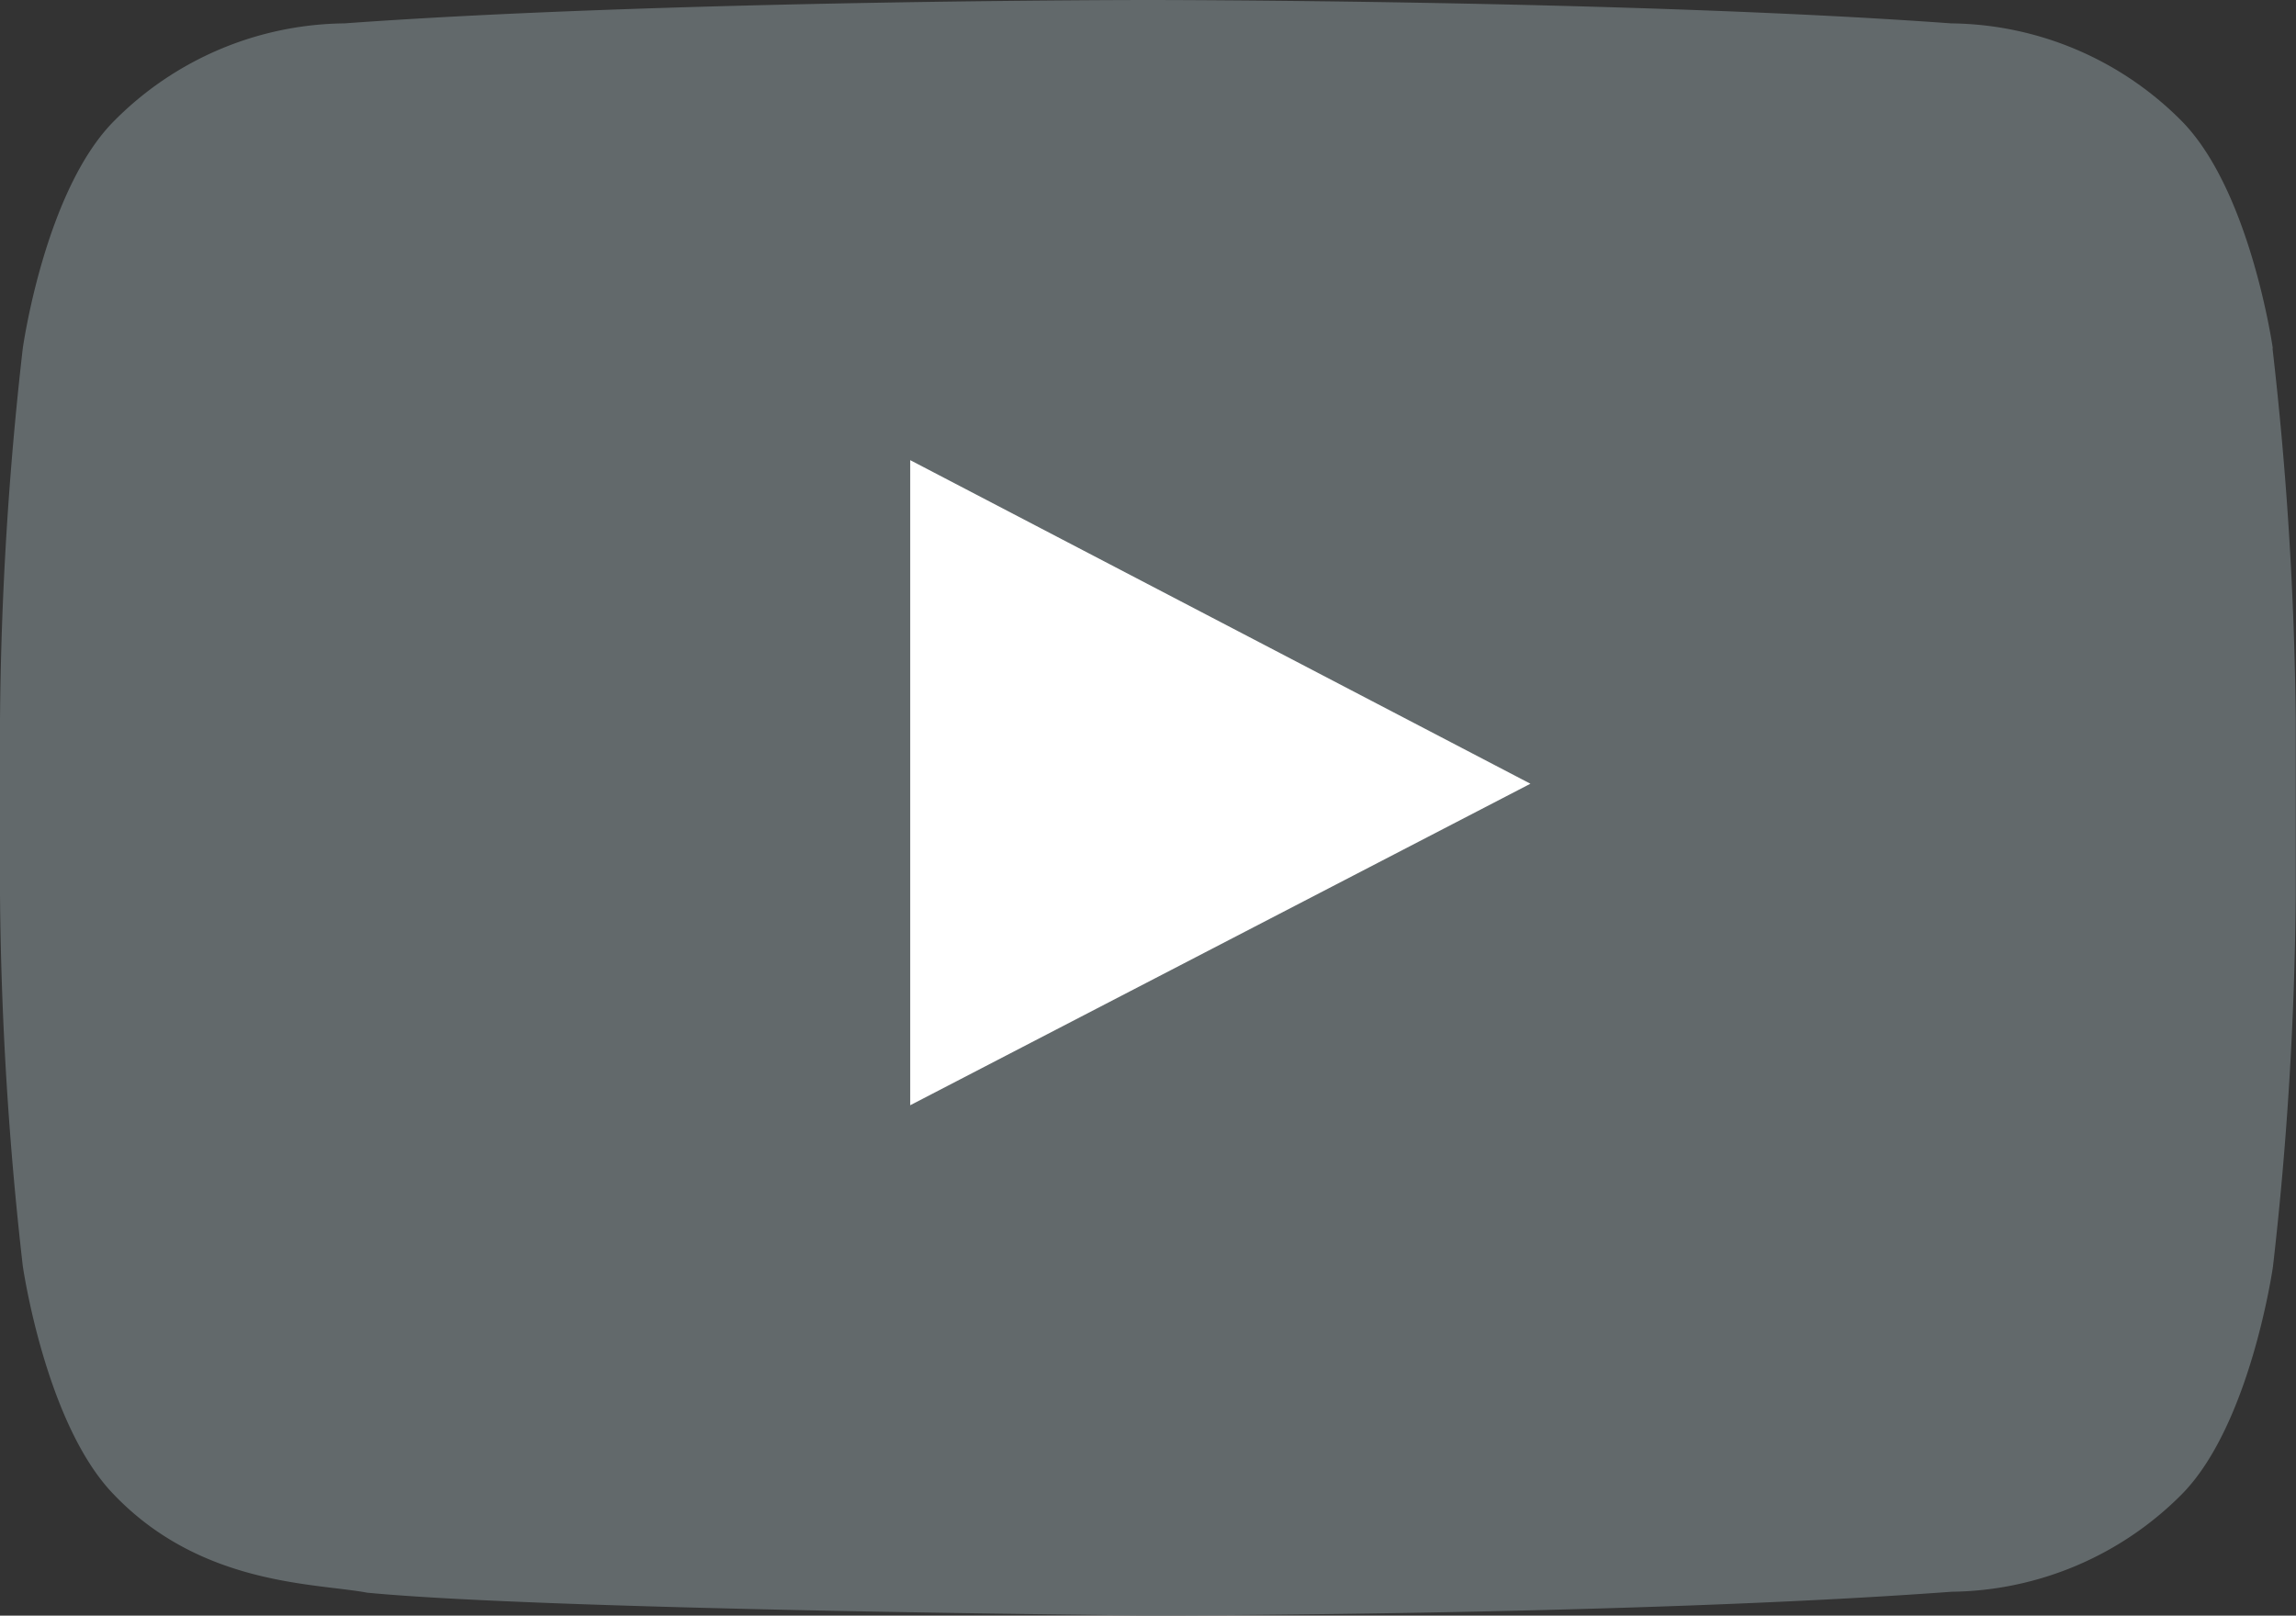 <svg id="black-and-white-youtube-icon_1_" data-name="black-and-white-youtube-icon (1)" xmlns="http://www.w3.org/2000/svg" width="45.465" height="32" viewBox="0 0 45.465 32">
  <rect x="0" y="0" width="45.465" height="32" fill="#333333" stroke="none"/>
  <path id="Path_89" data-name="Path 89" d="M45.006,6.9s-.444-3.134-1.813-4.511A6.519,6.519,0,0,0,38.638.463C32.281,0,22.731,0,22.731,0h0S13.184,0,6.82.463A6.507,6.507,0,0,0,2.265,2.39C.888,3.767.451,6.9.451,6.9A69.251,69.251,0,0,0,0,14.265V17.71a69.435,69.435,0,0,0,.451,7.364S.9,28.207,2.253,29.6c1.732,1.813,4,1.754,5.021,1.946,3.637.348,15.46.451,15.46.451s9.558,0,15.911-.47A6.526,6.526,0,0,0,43.2,29.6c1.365-1.377,1.809-4.514,1.809-4.514a69.252,69.252,0,0,0,.451-7.364V14.261A70.032,70.032,0,0,0,45,6.9Z" fill="#62696b" fill-rule="evenodd"/>
  <path id="Path_90" data-name="Path 90" d="M48.71,37.407V24.63l12.281,6.409L48.71,37.407Z" transform="translate(-30.686 -15.516)" fill="#fff" fill-rule="evenodd"/>
</svg>
